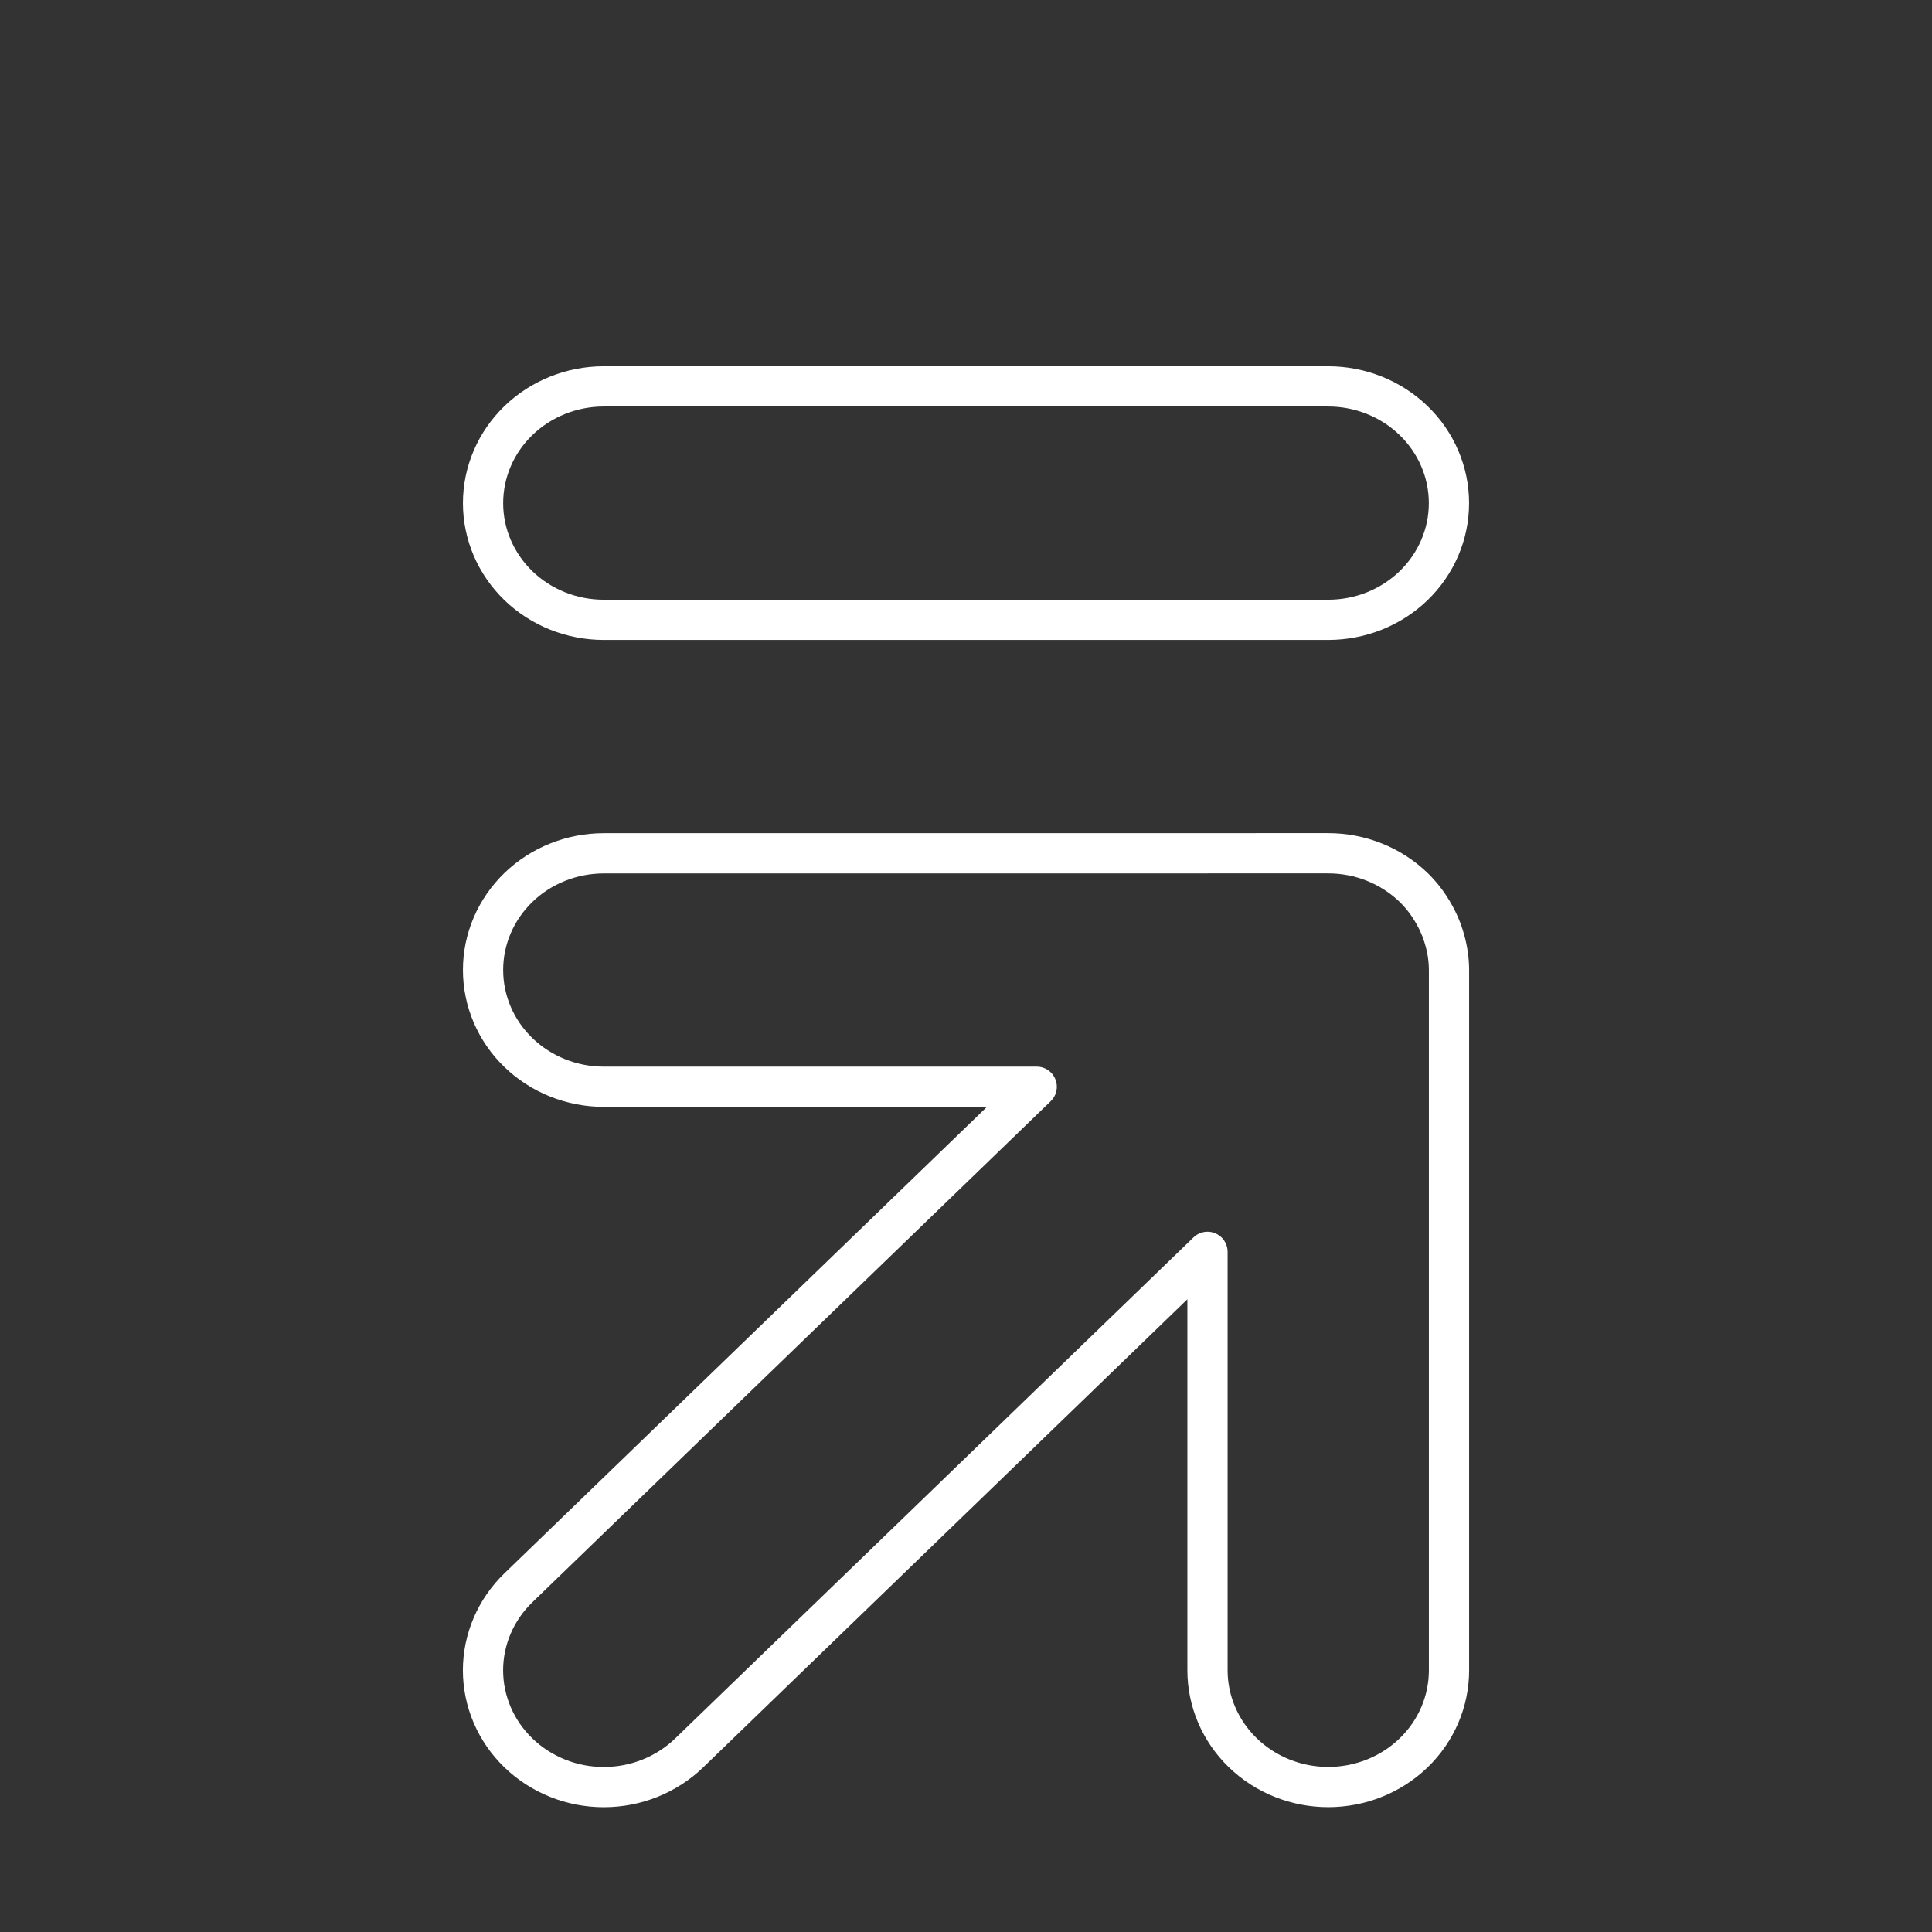 <svg width="40" height="40" viewBox="0 0 40 40" fill="none" xmlns="http://www.w3.org/2000/svg">
<rect x="0" y="0" width="40" height="40" fill="#333333" stroke="none"/>
<path d="M12.5 17.667C11.838 17.667 11.202 17.921 10.733 18.374C10.264 18.828 10.001 19.442 10.001 20.083C10.001 20.724 10.264 21.339 10.733 21.792C11.202 22.245 11.838 22.5 12.5 22.5H21.464L10.733 32.873C10.501 33.097 10.316 33.364 10.191 33.657C10.065 33.95 10 34.265 10 34.582C10 34.9 10.065 35.214 10.191 35.508C10.316 35.801 10.501 36.067 10.733 36.292C10.965 36.516 11.241 36.694 11.544 36.816C11.847 36.938 12.172 37 12.501 37C12.829 37 13.154 36.938 13.458 36.816C13.761 36.694 14.037 36.516 14.269 36.292L25 25.918V34.582C25 35.223 25.264 35.838 25.733 36.291C26.201 36.744 26.837 36.999 27.5 36.999C28.163 36.999 28.799 36.744 29.268 36.291C29.737 35.838 30 35.223 30 34.582V20.082C29.999 19.873 29.969 19.665 29.912 19.463C29.852 19.25 29.774 19.067 29.658 18.872C29.542 18.676 29.414 18.517 29.268 18.374C28.799 17.921 28.163 17.666 27.5 17.666L12.5 17.667ZM12.5 8C11.838 8 11.202 8.255 10.733 8.708C10.264 9.161 10.001 9.776 10.001 10.417C10.001 11.058 10.264 11.672 10.733 12.126C11.202 12.579 11.838 12.833 12.5 12.833H27.499C28.162 12.833 28.798 12.579 29.267 12.126C29.736 11.672 29.999 11.058 29.999 10.417C29.999 9.776 29.736 9.161 29.267 8.708C28.798 8.255 28.162 8 27.499 8H12.5Z" stroke="white" stroke-width="0.833" stroke-linecap="round" stroke-linejoin="round"/>
</svg>
